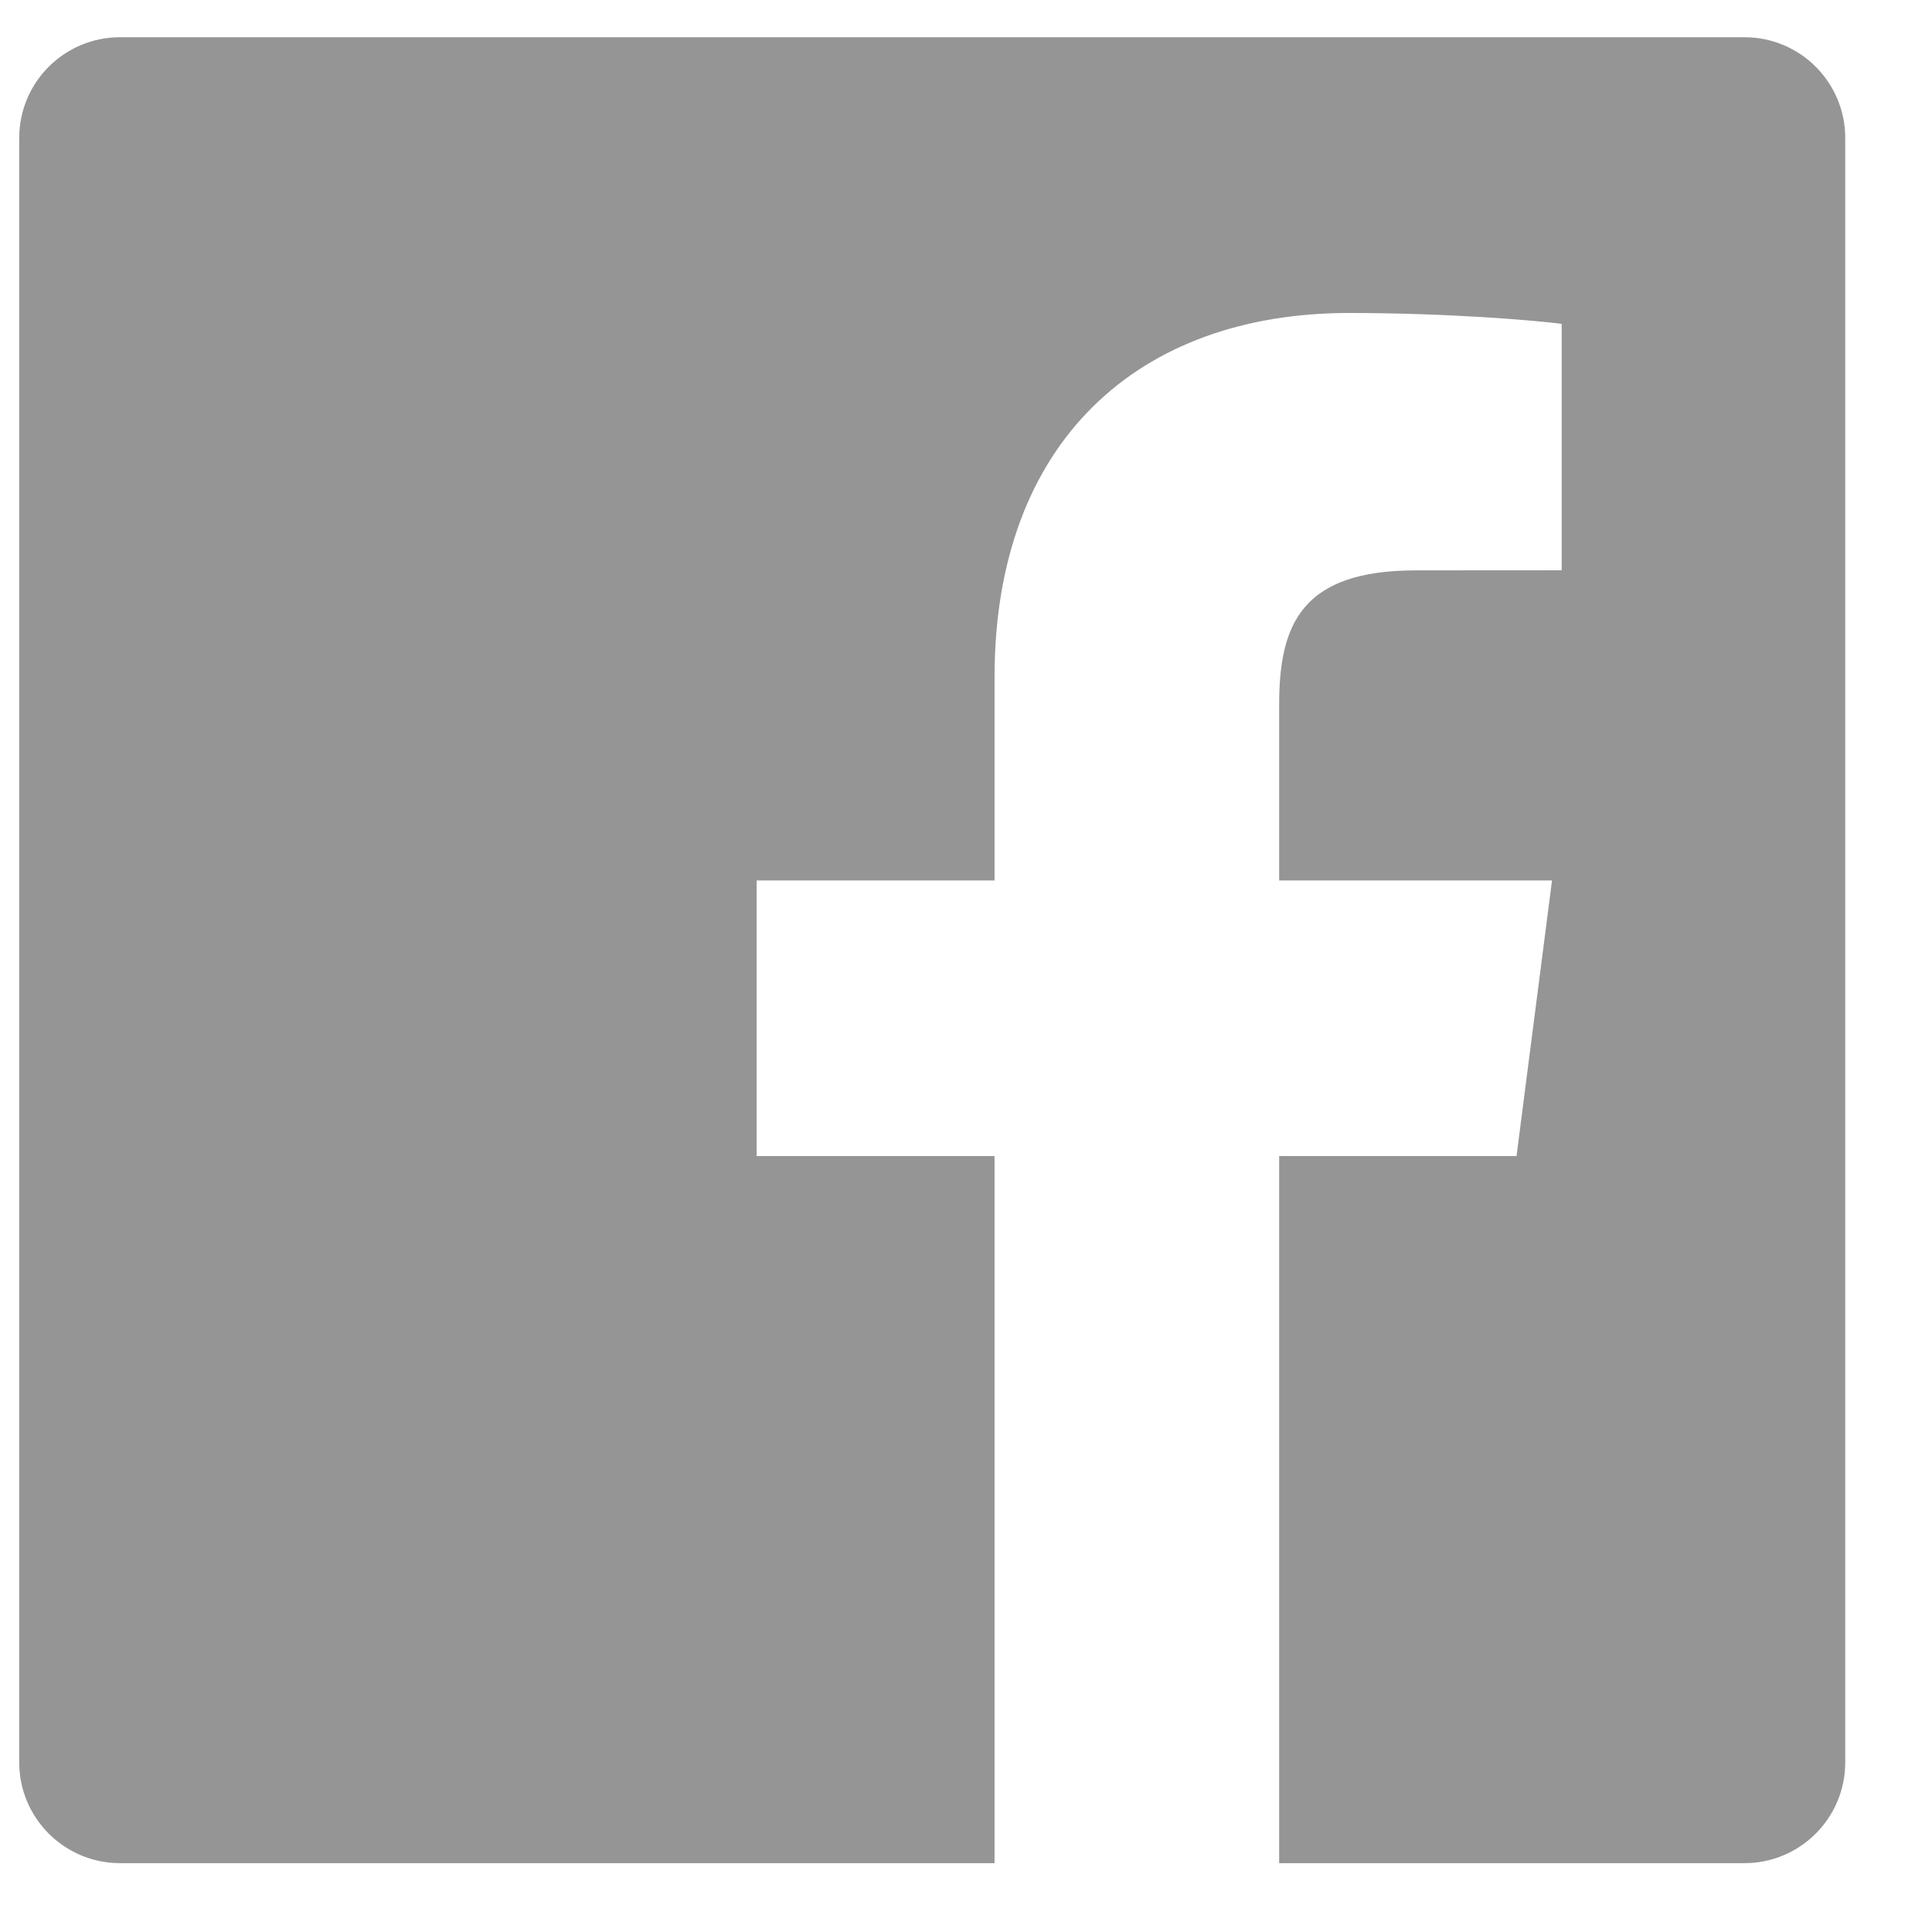 <?xml version="1.0" encoding="UTF-8" standalone="no"?>
<svg width="22px" height="22px" viewBox="0 0 22 22" version="1.1" xmlns="http://www.w3.org/2000/svg" xmlns:xlink="http://www.w3.org/1999/xlink">
    <title>facebook</title>
    <desc>svg image</desc>
    <defs></defs>
    <g id="scm" stroke="none" stroke-width="1" fill="none" fill-rule="evenodd">
        <g id="scm-icon" transform="translate(-539, -1659)" fill="#959595">
            <path d="M540.367,1659.424 C539.733,1659.424 539.219,1659.937 539.219,1660.571 L539.219,1679.069 C539.219,1679.702 539.733,1680.216 540.367,1680.216 L550.325,1680.216 L550.325,1672.164 L547.616,1672.164 L547.616,1669.026 L550.325,1669.026 L550.325,1666.712 C550.325,1664.027 551.966,1662.564 554.361,1662.564 C555.509,1662.564 556.495,1662.65 556.783,1662.688 L556.783,1665.494 L555.121,1665.495 C553.818,1665.495 553.566,1666.114 553.566,1667.023 L553.566,1669.026 L556.673,1669.026 L556.269,1672.164 L553.566,1672.164 L553.566,1680.216 L558.864,1680.216 C559.498,1680.216 560.012,1679.702 560.012,1679.069 L560.012,1660.571 C560.012,1659.937 559.498,1659.424 558.864,1659.424 L540.367,1659.424 Z" id="facebook"></path>
        </g>
    </g>
</svg>